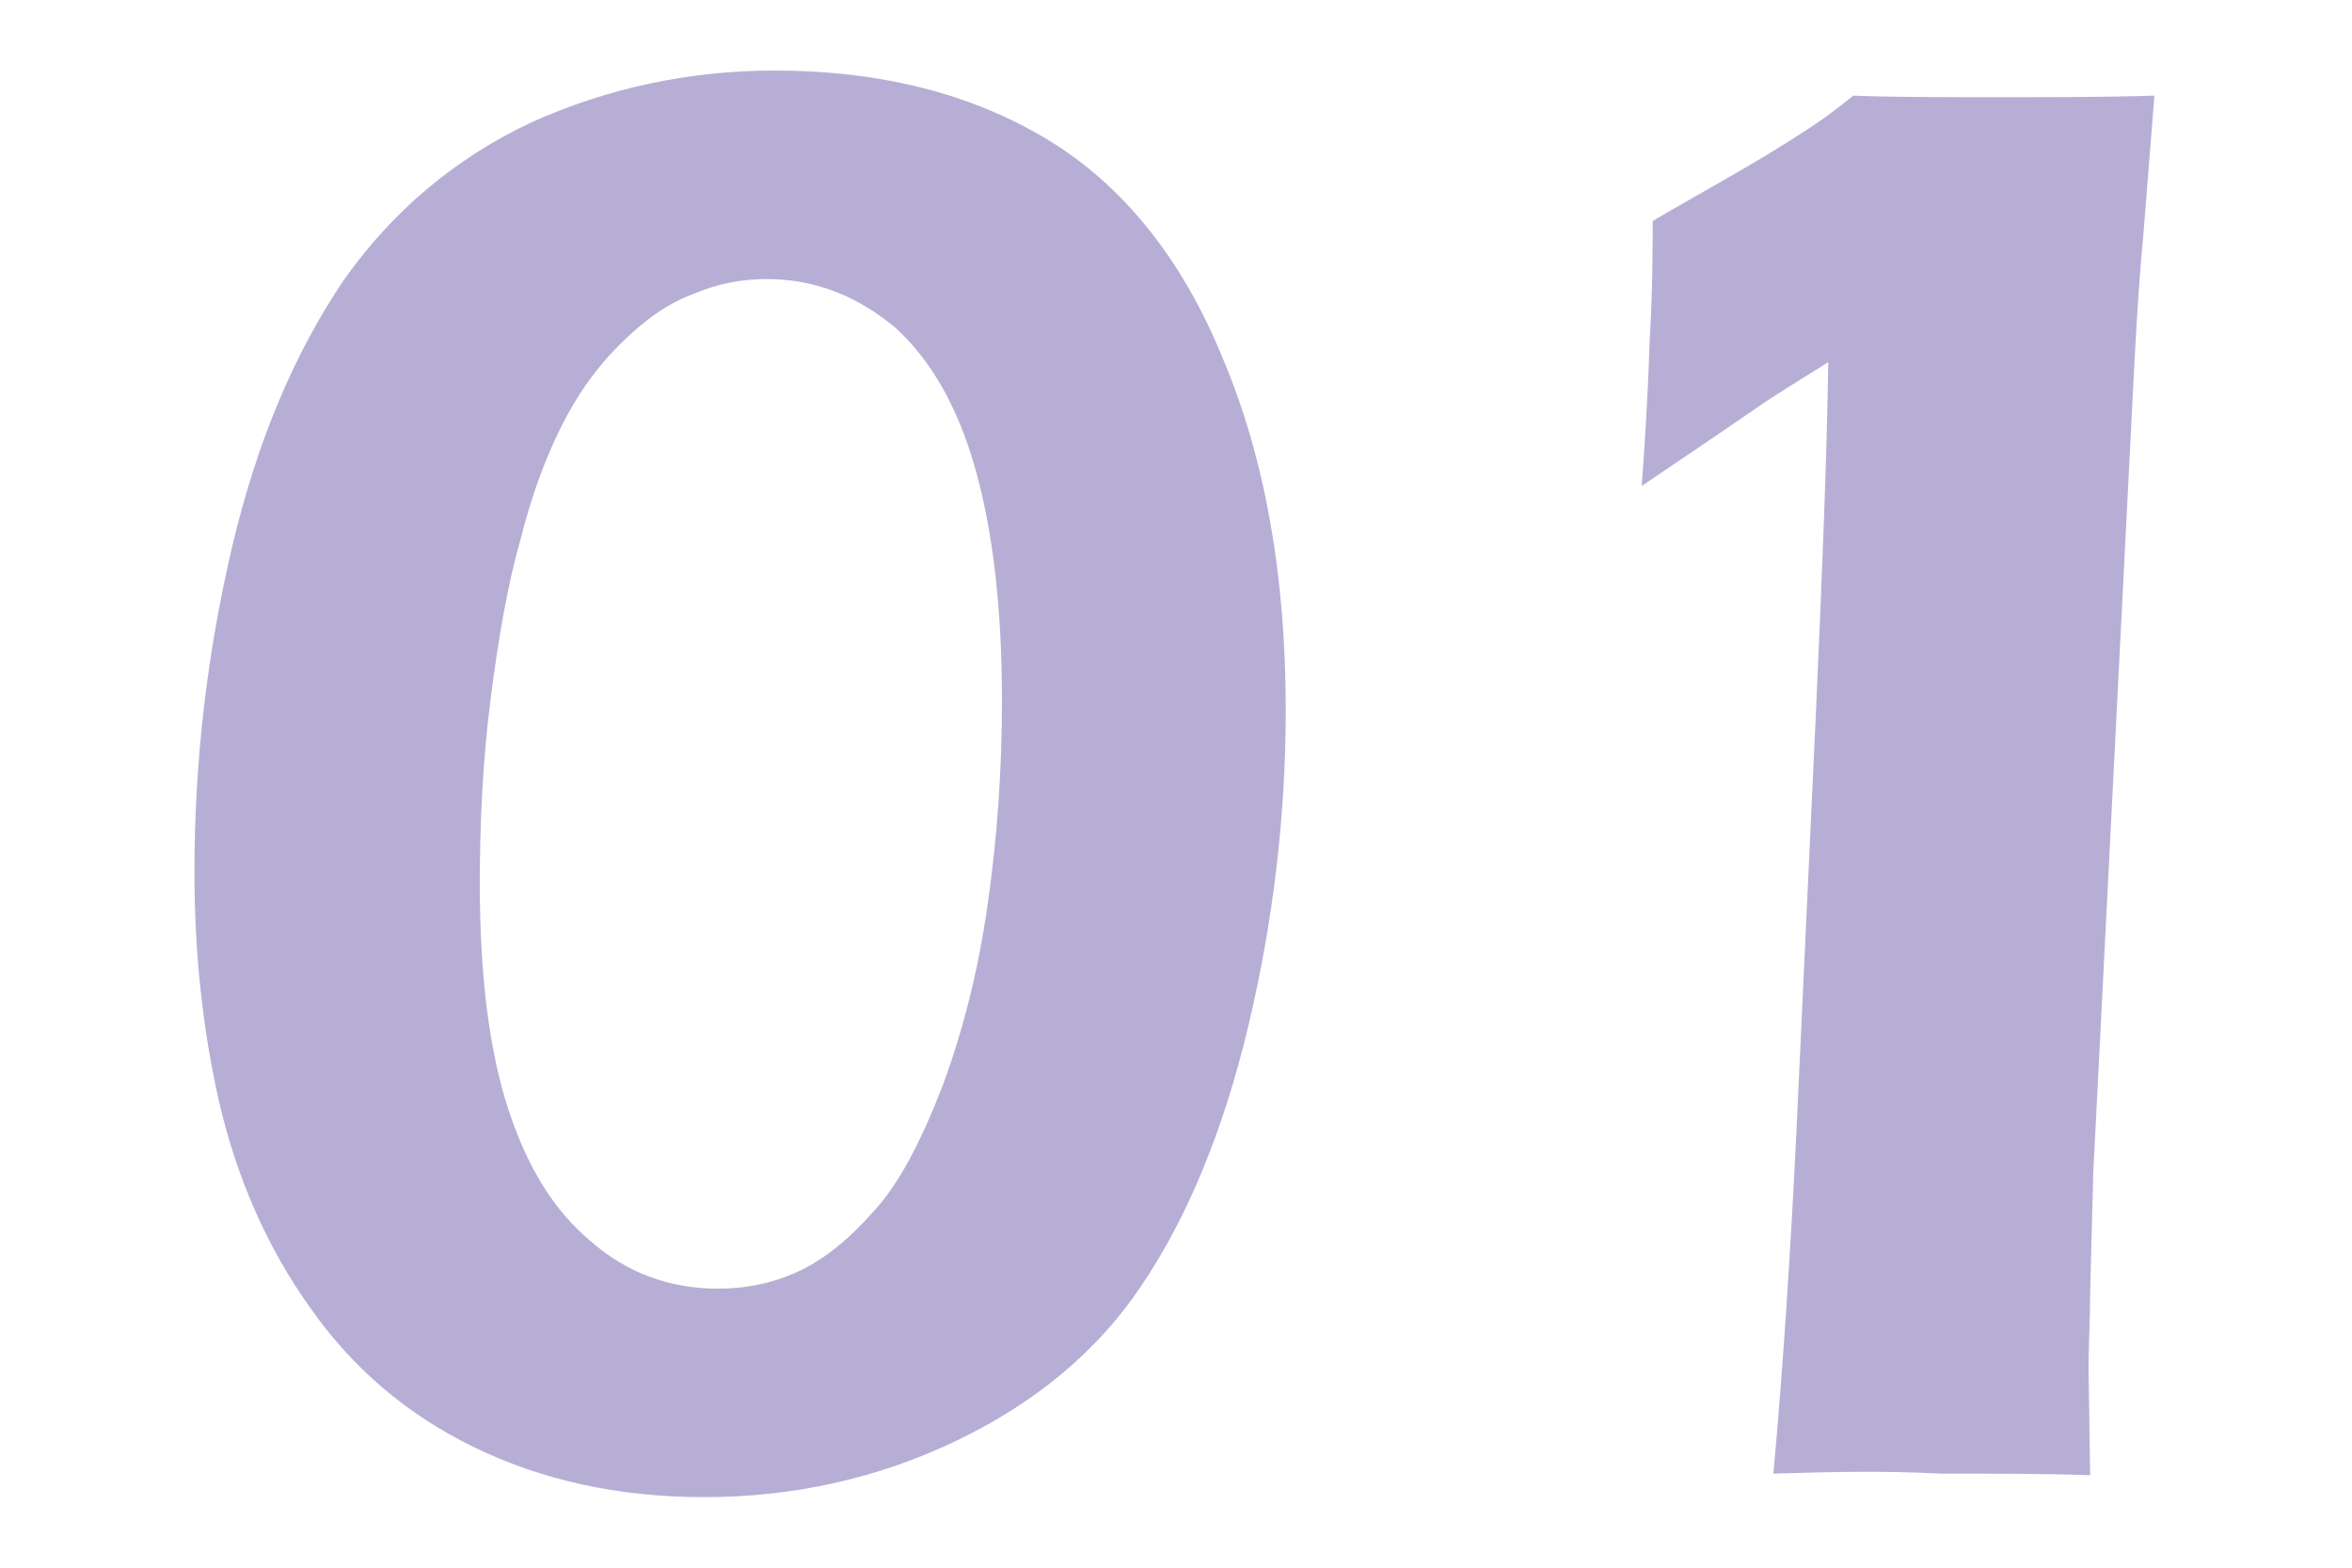 <svg xmlns="http://www.w3.org/2000/svg" width="150" height="100" viewBox="0 0 150 100">
<style type="text/css">
	.st1{fill:#A59ACA;opacity:0.8;}
</style>
<g>
	<path class="st1" d="M49.4,4.5C56.2,4.5,62,6,66.8,8.9c4.8,2.9,8.6,7.6,11.2,14c2.7,6.4,4,13.9,4,22.4c0,6.7-0.8,13.5-2.4,20.2
		c-1.6,6.7-3.9,12.2-6.8,16.5C70,86.2,66,89.5,61,91.9c-5,2.4-10.4,3.6-16.1,3.6c-5.5,0-10.4-1.1-14.7-3.2c-4.3-2.1-7.8-5.1-10.5-9
		c-2.7-3.8-4.6-8.2-5.7-12.9c-1.1-4.8-1.6-9.7-1.6-14.8c0-7,0.8-13.9,2.4-20.7c1.6-6.8,4-12.4,7.1-17C25,13.5,29,10.1,33.9,7.8
		C38.8,5.6,44,4.5,49.4,4.5z M48.9,17.8c-1.6,0-3.2,0.3-4.8,1c-1.6,0.6-3.1,1.7-4.6,3.2c-1.5,1.5-2.7,3.2-3.7,5.2
		c-1,2-1.9,4.4-2.6,7.2c-0.8,2.8-1.4,6.2-1.9,10.1c-0.5,3.9-0.7,7.9-0.7,11.9c0,5.8,0.6,10.6,1.8,14.3c1.2,3.7,2.9,6.5,5.3,8.5
		c2.3,2,5,3,8.1,3c1.7,0,3.3-0.3,4.9-1c1.6-0.7,3.2-1.9,4.9-3.8c1.7-1.8,3.1-4.5,4.5-8.1c1.3-3.5,2.3-7.4,2.9-11.7
		c0.6-4.2,0.9-8.5,0.9-12.9c0-6-0.6-10.9-1.7-14.8c-1.1-3.9-2.8-6.9-5.1-9C54.7,18.9,52,17.8,48.9,17.8z"/>
	<path class="st1" d="M113.1,94c0.6-6.6,1.1-14.1,1.5-22.5l1.2-25.8c0.4-8.8,0.7-16.3,0.8-22.6c-1.9,1.2-3.4,2.1-4.4,2.8
		c-1,0.7-3.5,2.4-7.5,5.1c0.2-2.7,0.4-5.8,0.5-9.1c0.2-3.4,0.2-5.9,0.2-7.8c1.5-0.9,3.5-2,5.9-3.4c2.4-1.4,3.9-2.4,4.5-2.8
		c0.6-0.4,1.4-1,2.4-1.8c2.5,0.1,5.6,0.1,9.2,0.1c3.5,0,6.9,0,10-0.1l-0.7,8.8c-0.2,2-0.4,4.9-0.6,8.7l-2.6,51.2l-0.2,7.7
		c0,1.6-0.1,3.2-0.1,4.8l0.1,6.8c-2.9-0.1-6.1-0.1-9.5-0.1C120,93.8,116.4,93.9,113.1,94z"/>
</g>
</svg>
